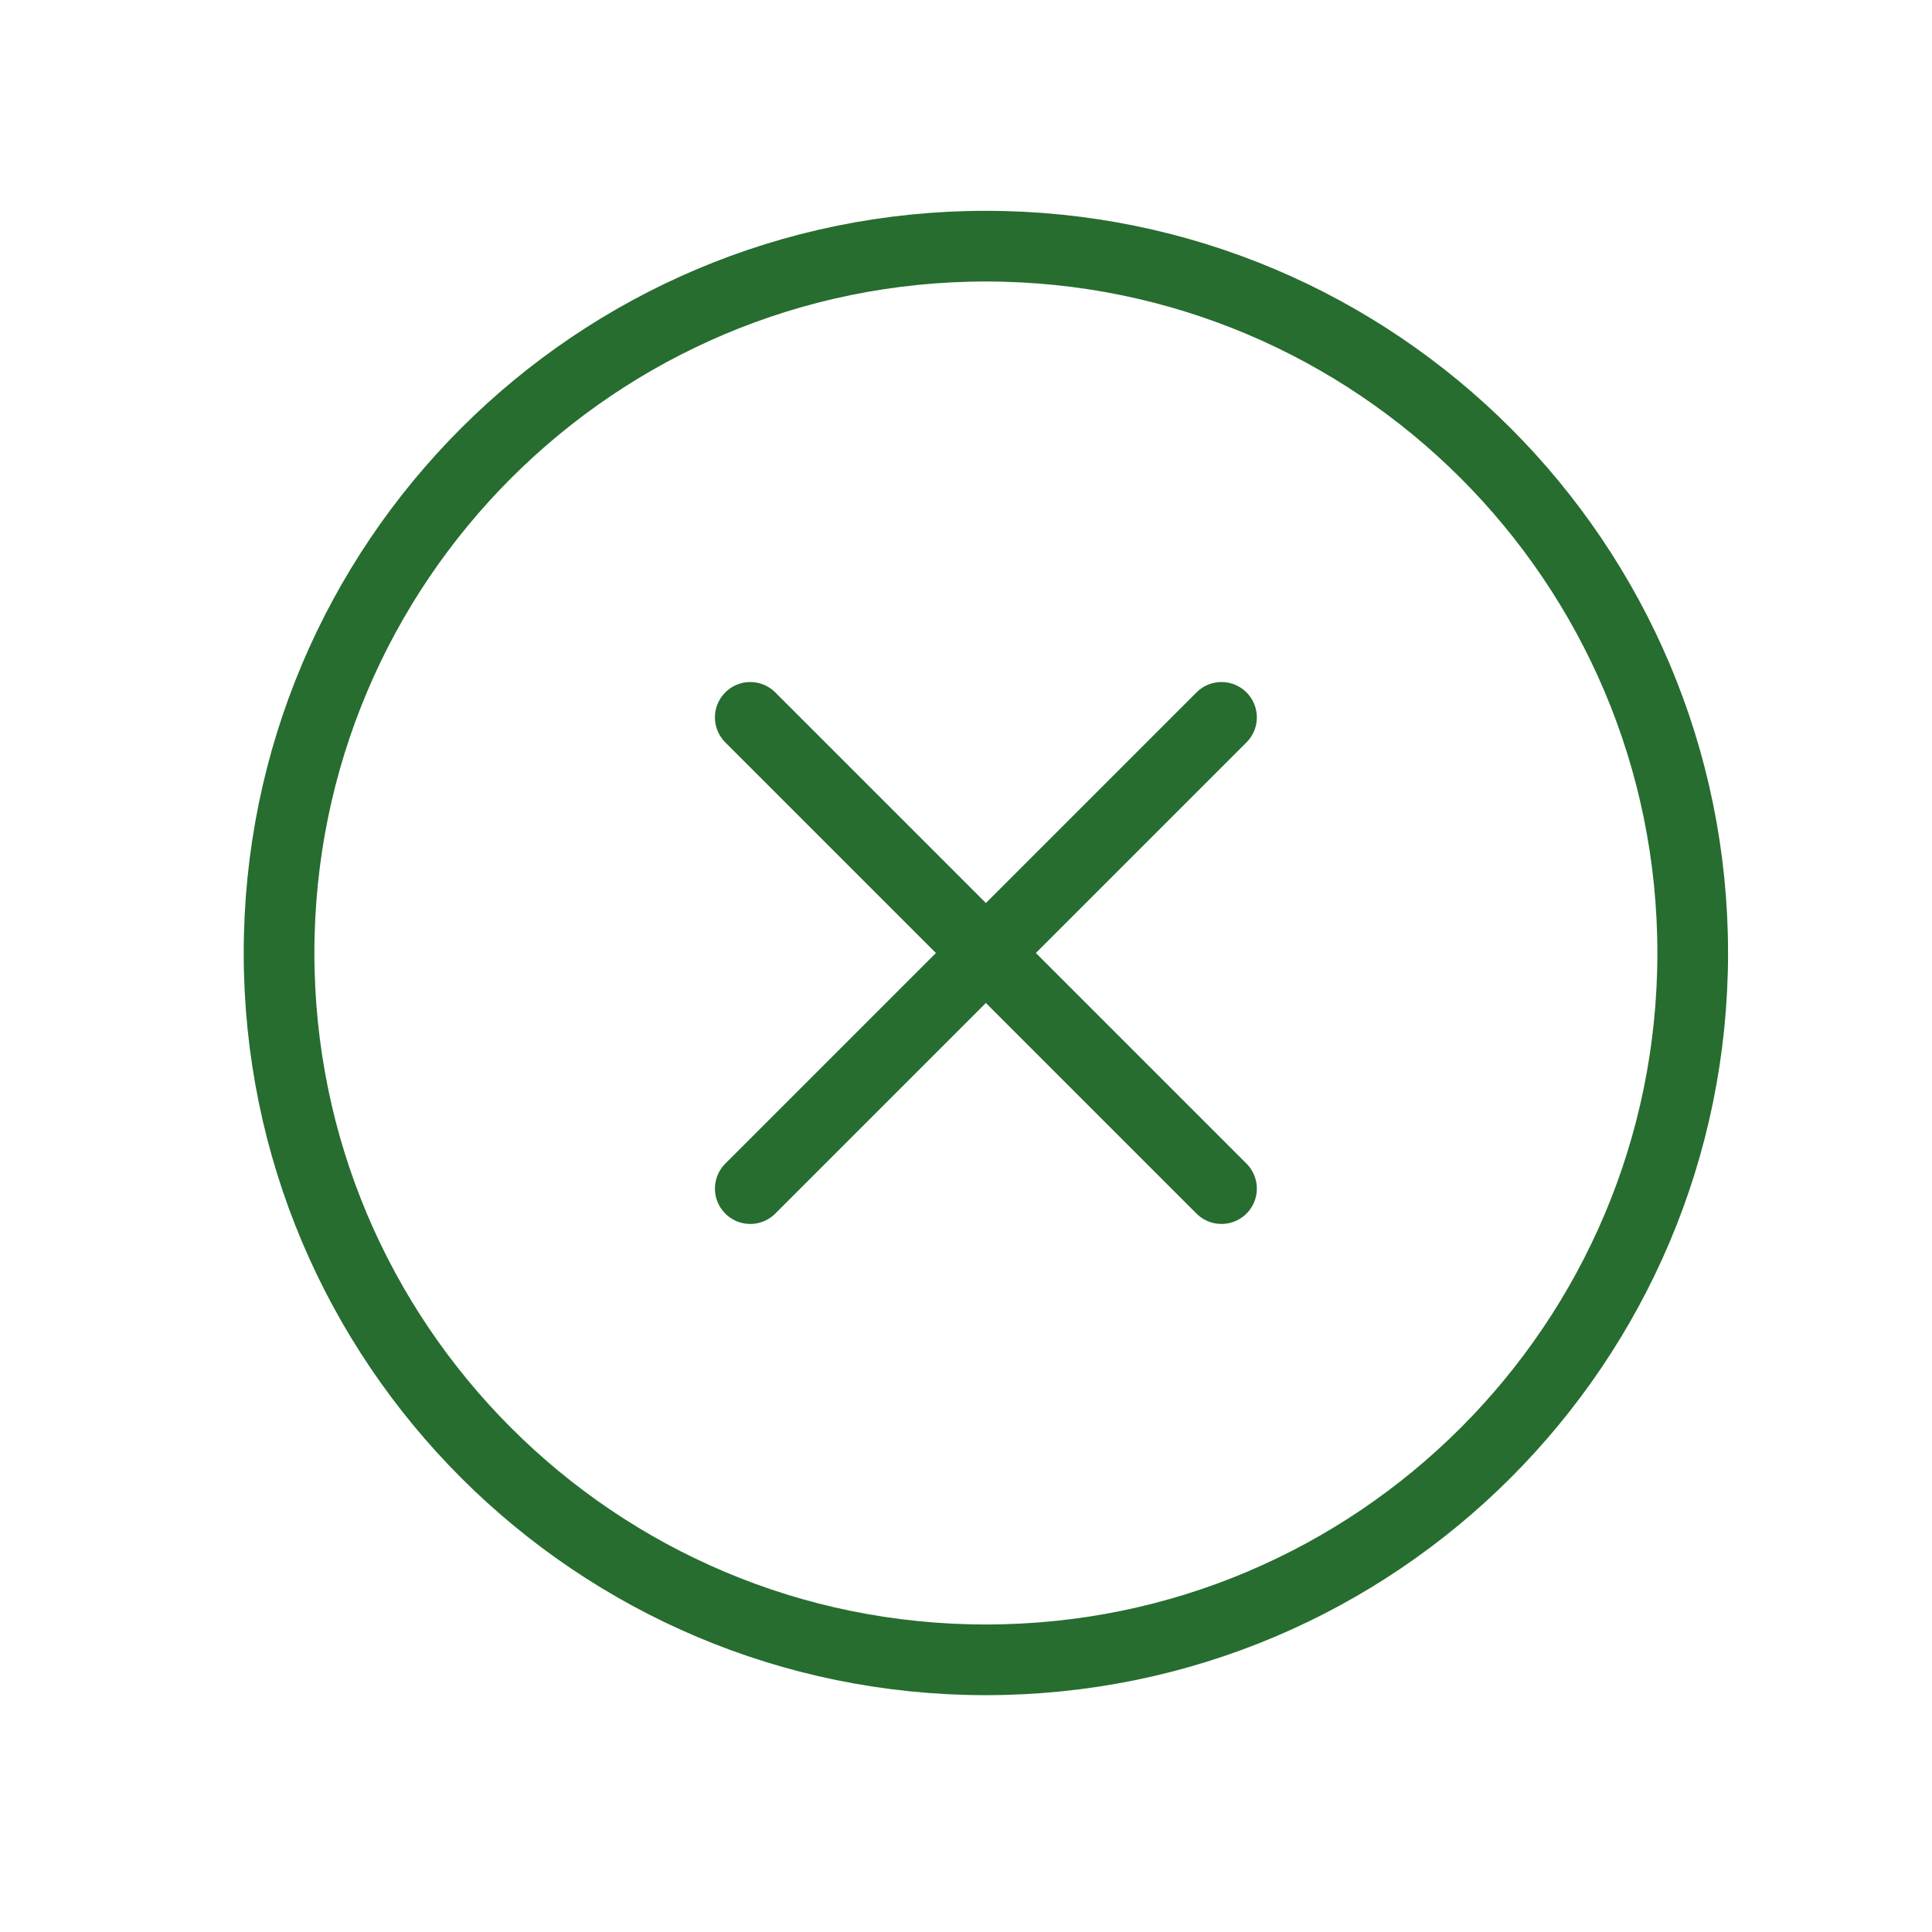 <svg width="41" height="41" viewBox="0 0 41 41" fill="none" xmlns="http://www.w3.org/2000/svg">
<g clip-path="url(#clip0_464_9666)">
<path d="M25.922 15.224L15.922 25.224" stroke="#266D2F" stroke-width="1.5" stroke-linecap="round" stroke-linejoin="round"/>
<path d="M15.922 15.224L25.922 25.224" stroke="#266D2F" stroke-width="1.5" stroke-linecap="round" stroke-linejoin="round"/>
<path d="M20.922 35.224C29.206 35.224 35.922 28.509 35.922 20.224C35.922 11.94 29.206 5.224 20.922 5.224C12.638 5.224 5.922 11.94 5.922 20.224C5.922 28.509 12.638 35.224 20.922 35.224Z" stroke="#266D2F" stroke-width="1.5" stroke-linecap="round" stroke-linejoin="round"/>
</g>
<defs>
<clipPath id="clip0_464_9666">
<rect width="40" height="40" fill="white" transform="translate(0.922 0.224)"/>
</clipPath>
</defs>
</svg>
